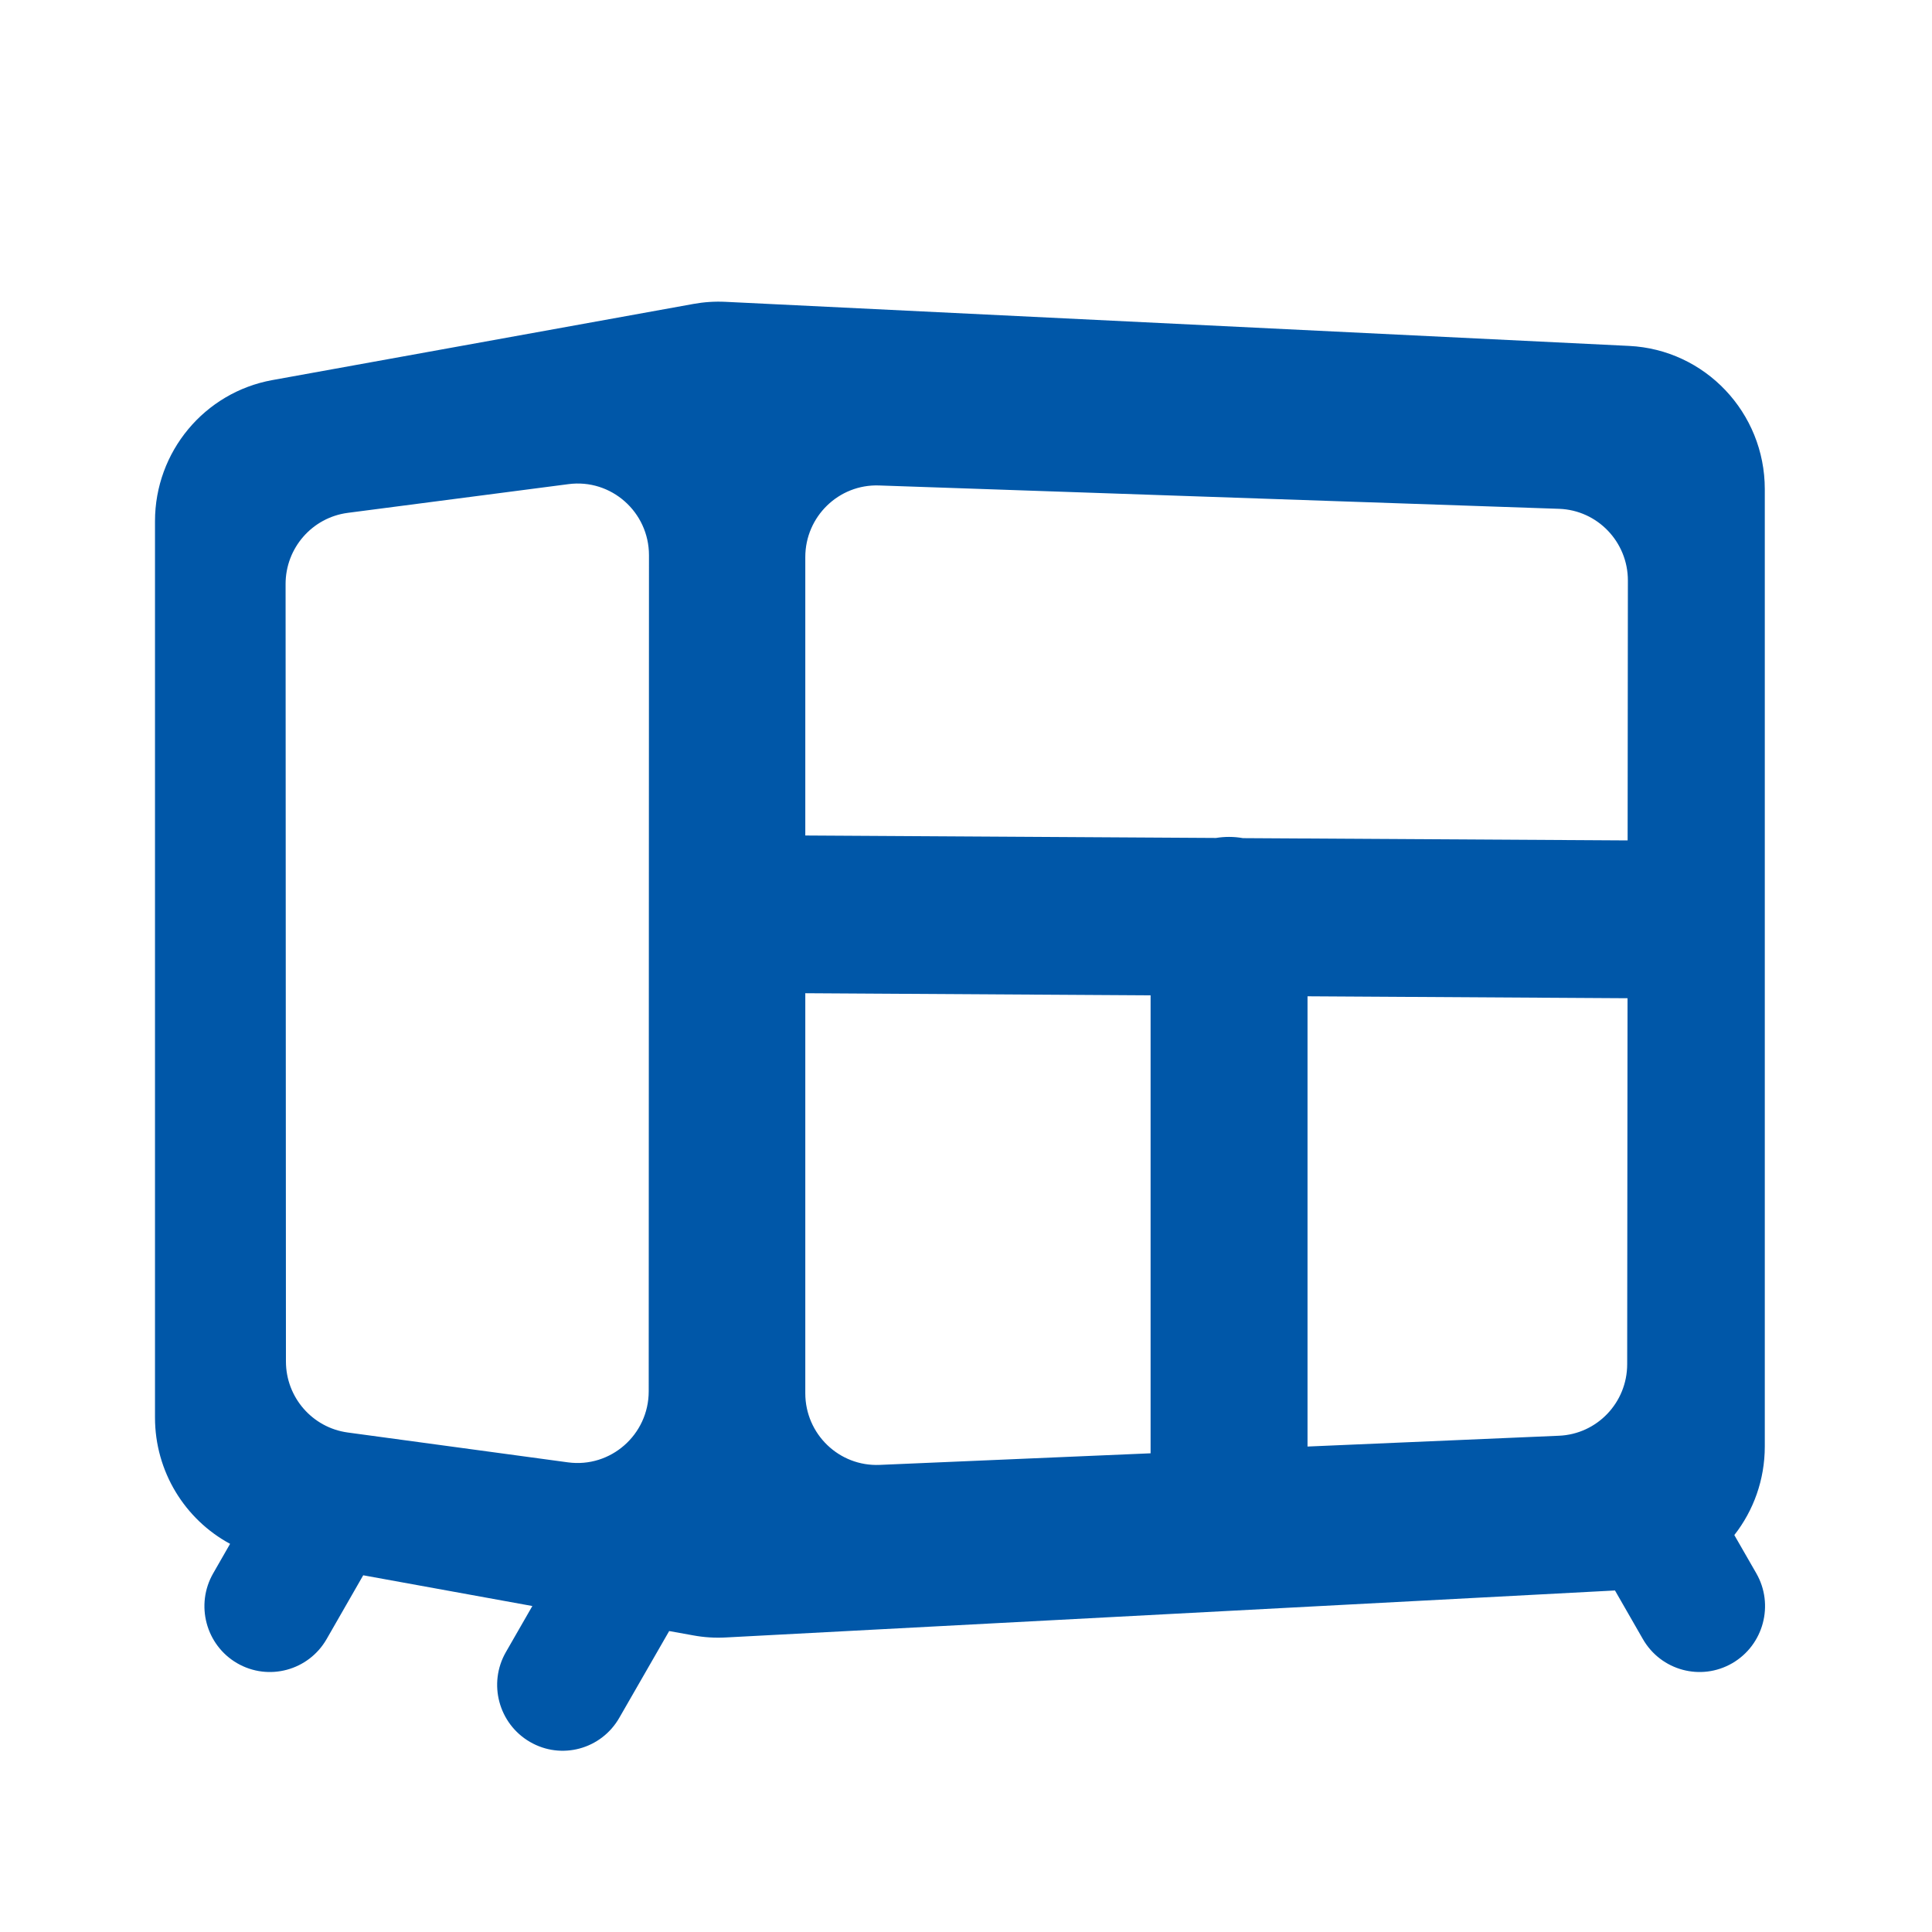 <svg width="22" height="22" viewBox="0 0 22 22" fill="none" xmlns="http://www.w3.org/2000/svg">
<path fill-rule="evenodd" clip-rule="evenodd" d="M7.62 18.573L7.892 18.622C8.015 18.645 8.141 18.653 8.266 18.646L18.39 18.111L18.708 18.665C18.914 19.023 19.369 19.146 19.726 18.939C20.082 18.732 20.205 18.273 19.999 17.915L19.749 17.48C19.967 17.202 20.096 16.851 20.096 16.471V5.57C20.096 4.699 19.416 3.981 18.551 3.939L8.262 3.437C8.139 3.431 8.017 3.439 7.896 3.461L3.102 4.328C2.328 4.468 1.765 5.145 1.765 5.935V16.142C1.765 16.756 2.105 17.302 2.62 17.58L2.428 17.915C2.222 18.273 2.344 18.732 2.7 18.939C3.057 19.146 3.513 19.023 3.719 18.665L4.136 17.938L6.062 18.288L5.761 18.812C5.555 19.17 5.678 19.628 6.034 19.835C6.391 20.043 6.846 19.92 7.052 19.561L7.62 18.573ZM3.96 5.84C3.555 5.893 3.252 6.24 3.252 6.65L3.256 15.503C3.256 15.912 3.557 16.257 3.959 16.312L6.467 16.652C6.954 16.718 7.387 16.337 7.387 15.843L7.39 6.323C7.39 5.83 6.959 5.449 6.473 5.513L3.96 5.84ZM17.753 5.794C18.19 5.809 18.537 6.17 18.537 6.61L18.534 9.57L14.154 9.544C14.103 9.535 14.05 9.53 13.996 9.53C13.945 9.53 13.896 9.534 13.847 9.542L9.17 9.514V6.344C9.17 5.882 9.551 5.512 10.01 5.528L17.753 5.794ZM13.102 11.334L9.17 11.31V15.865C9.17 16.33 9.555 16.701 10.017 16.681L13.102 16.549V11.334ZM14.889 16.472L17.752 16.349C18.186 16.331 18.529 15.972 18.529 15.534L18.533 11.367L14.889 11.345V16.472Z" fill="#0057A8"/>
</svg>
